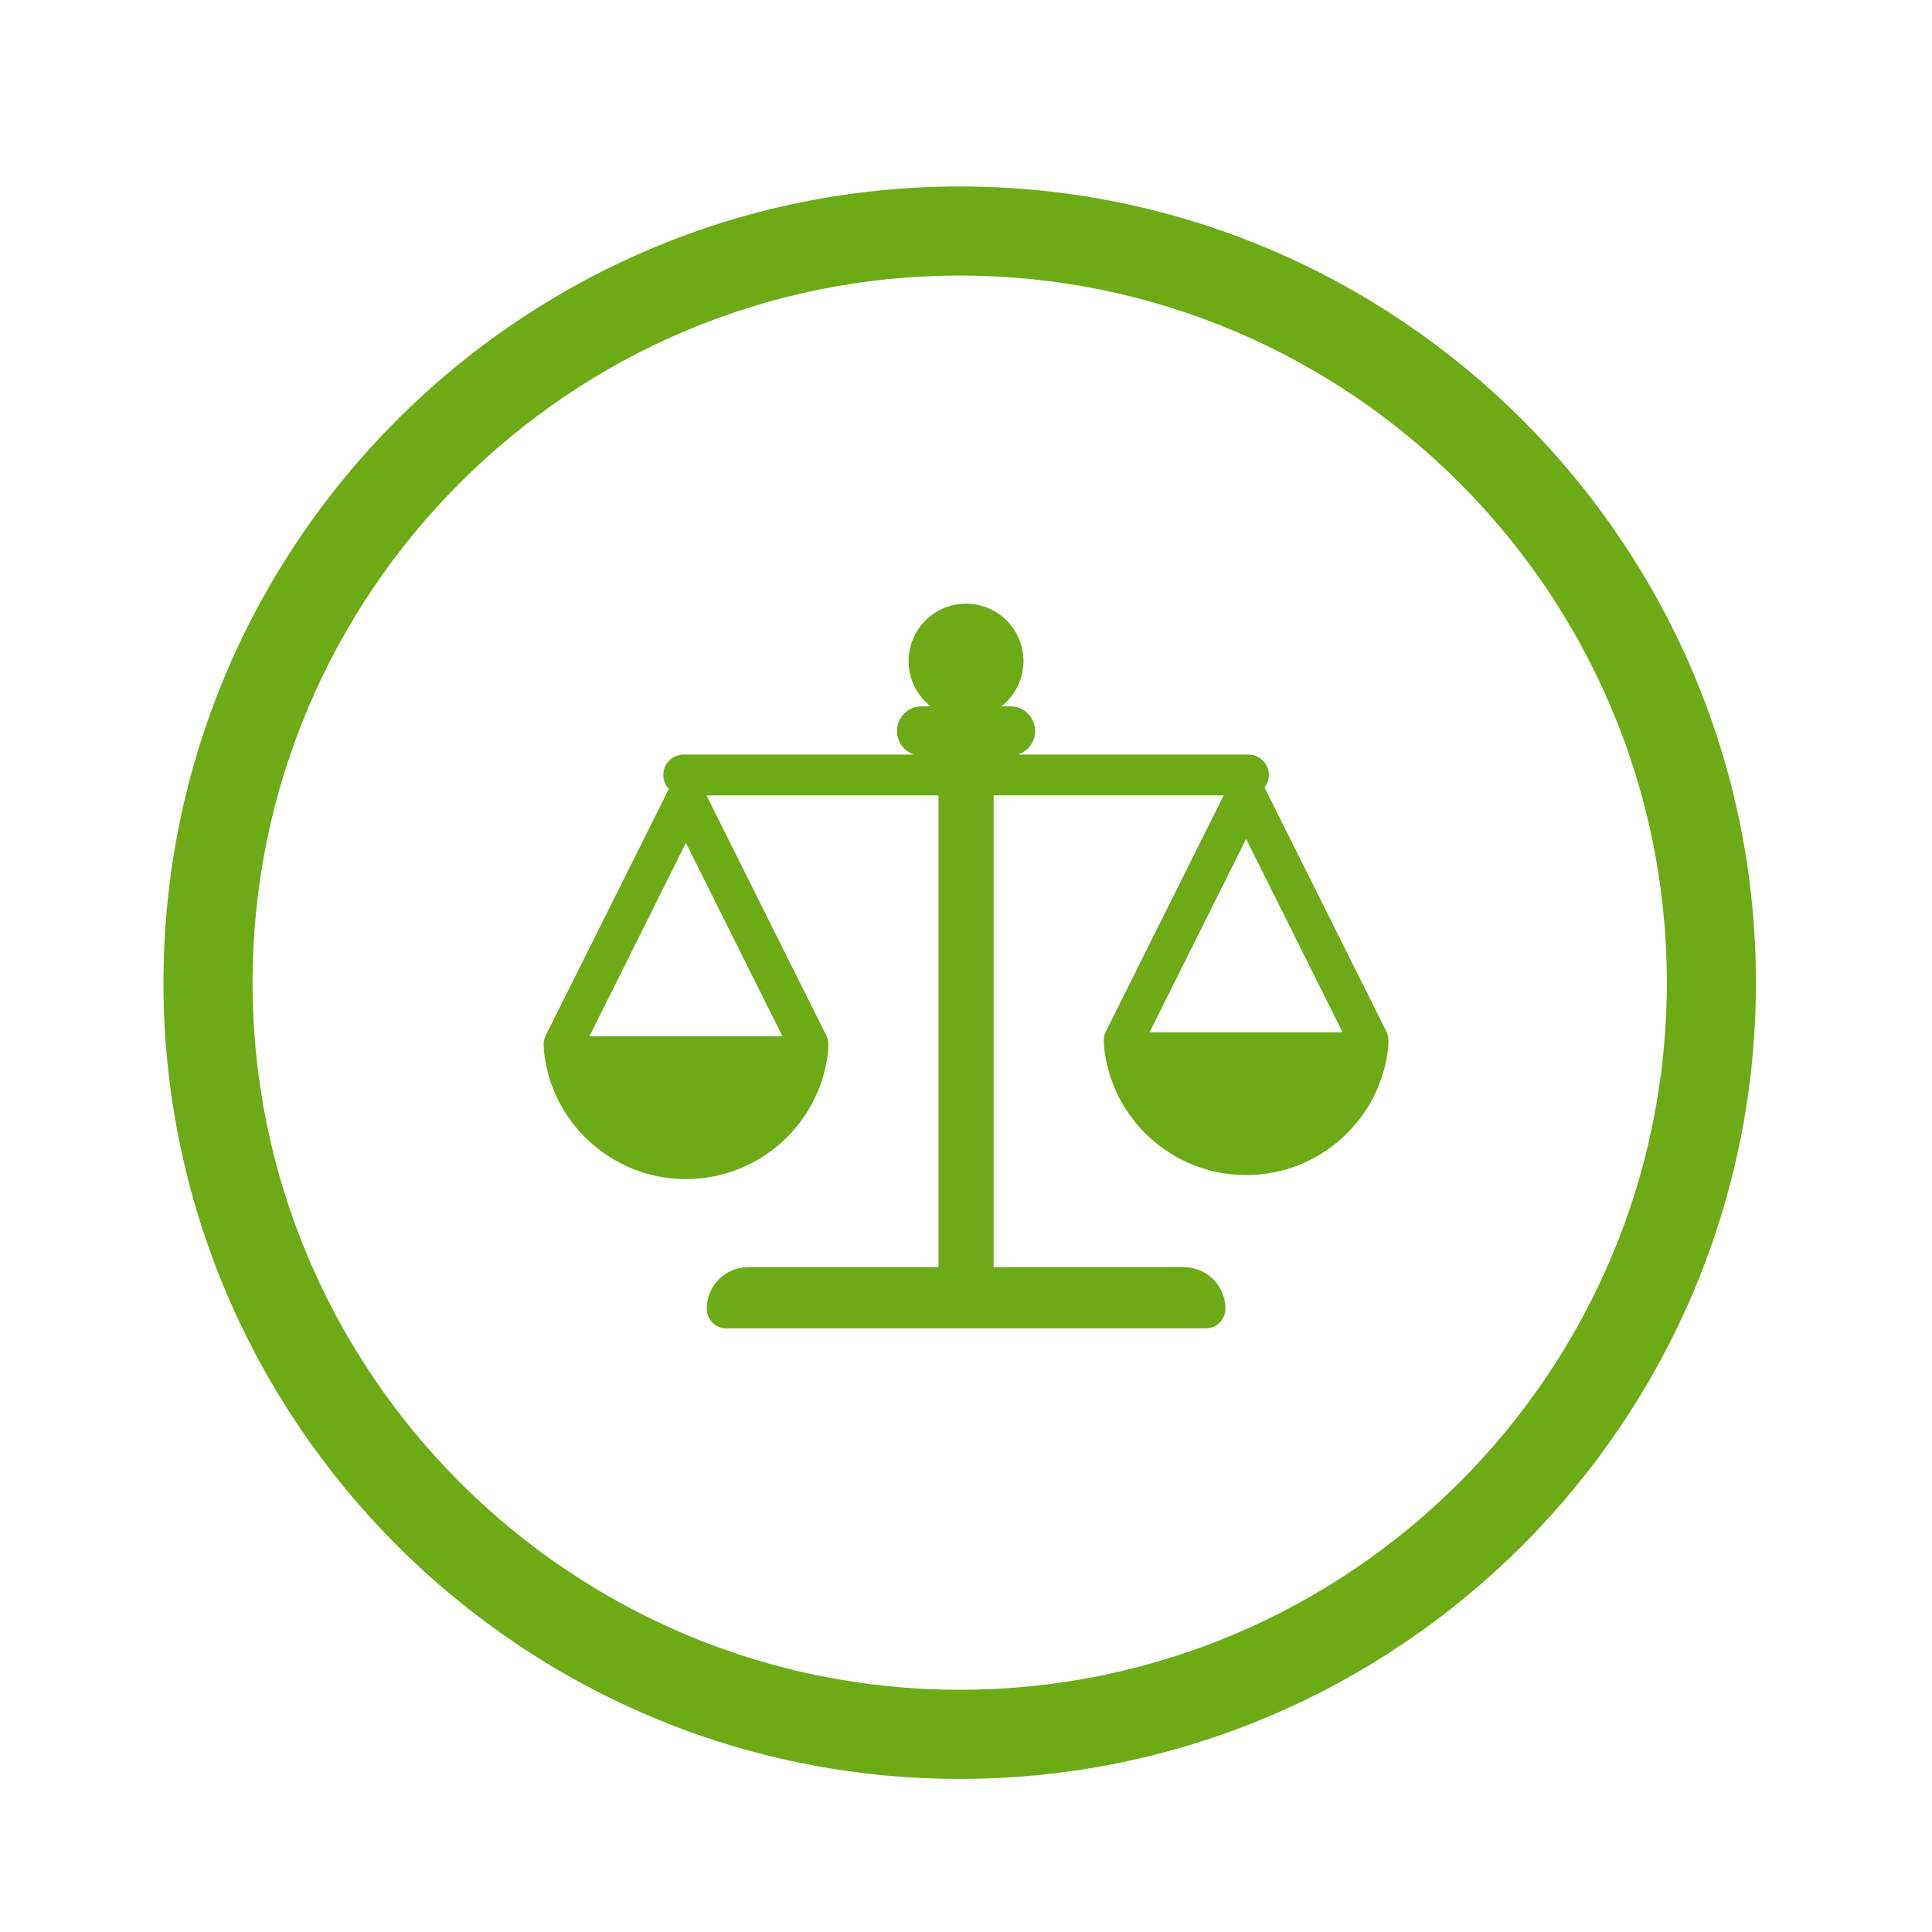 <?xml version="1.0" encoding="utf-8"?>
<!-- Generator: Adobe Illustrator 16.0.0, SVG Export Plug-In . SVG Version: 6.00 Build 0)  -->
<!DOCTYPE svg PUBLIC "-//W3C//DTD SVG 1.1//EN" "http://www.w3.org/Graphics/SVG/1.1/DTD/svg11.dtd">
<svg version="1.1" id="Layer_1" xmlns="http://www.w3.org/2000/svg" xmlns:xlink="http://www.w3.org/1999/xlink" x="0px" y="0px"
	 width="43.375px" height="43.375px" viewBox="0 0 43.375 43.375" enable-background="new 0 0 43.375 43.375" xml:space="preserve">
<g>
	<path fill="#6EAA16" d="M21.546,39.938c-9.857,0-17.876-8.02-17.876-17.875S11.689,4.186,21.546,4.186
		c9.856,0,17.876,8.019,17.876,17.875S31.402,39.938,21.546,39.938z M21.546,6.186c-8.754,0-15.876,7.122-15.876,15.875
		c0,8.753,7.122,15.876,15.876,15.876s15.876-7.123,15.876-15.876C37.422,13.307,30.3,6.186,21.546,6.186z"/>
</g>
<g>
	<g>
		<path fill="#6EAA16" d="M31.127,23.163l-2.738-5.485c0.061-0.078,0.098-0.174,0.098-0.28c0-0.253-0.206-0.458-0.459-0.458h-5.172
			c0.222-0.073,0.383-0.281,0.383-0.527c0-0.306-0.248-0.555-0.555-0.555h-0.204c0.303-0.235,0.498-0.603,0.498-1.015
			c0-0.713-0.578-1.29-1.29-1.29s-1.289,0.578-1.289,1.29c0,0.413,0.194,0.78,0.497,1.015h-0.204c-0.305,0-0.554,0.249-0.554,0.555
			c0,0.246,0.162,0.454,0.384,0.527h-5.12l-0.001-0.001v0.001h-0.05c-0.255,0-0.46,0.205-0.46,0.458
			c0,0.122,0.048,0.231,0.125,0.313l-2.766,5.541c-0.042,0.087-0.054,0.181-0.04,0.27c-0.001,0.018-0.003,0.035,0,0.053
			c0.155,1.625,1.525,2.896,3.191,2.896c1.667,0,3.037-1.271,3.193-2.896c0.001-0.018,0-0.035-0.001-0.053
			c0.015-0.089,0.004-0.183-0.04-0.27l-2.691-5.394h5.208v10.591h-4.273c-0.514,0-0.93,0.416-0.93,0.932
			c0,0.244,0.198,0.443,0.443,0.443h10.758c0.245,0,0.443-0.199,0.443-0.443c0-0.516-0.417-0.932-0.93-0.932h-4.273V17.857h5.165
			l-2.648,5.306c-0.042,0.086-0.053,0.18-0.039,0.269c-0.001,0.018-0.003,0.035,0,0.053c0.155,1.626,1.525,2.896,3.191,2.896
			s3.036-1.271,3.192-2.896c0.001-0.018,0-0.035-0.001-0.053C31.181,23.343,31.169,23.249,31.127,23.163L31.127,23.163z
			 M13.234,23.264l2.165-4.341l2.167,4.341H13.234z M25.809,23.175l2.167-4.341l2.167,4.341H25.809z M25.809,23.175"/>
	</g>
</g>
</svg>

